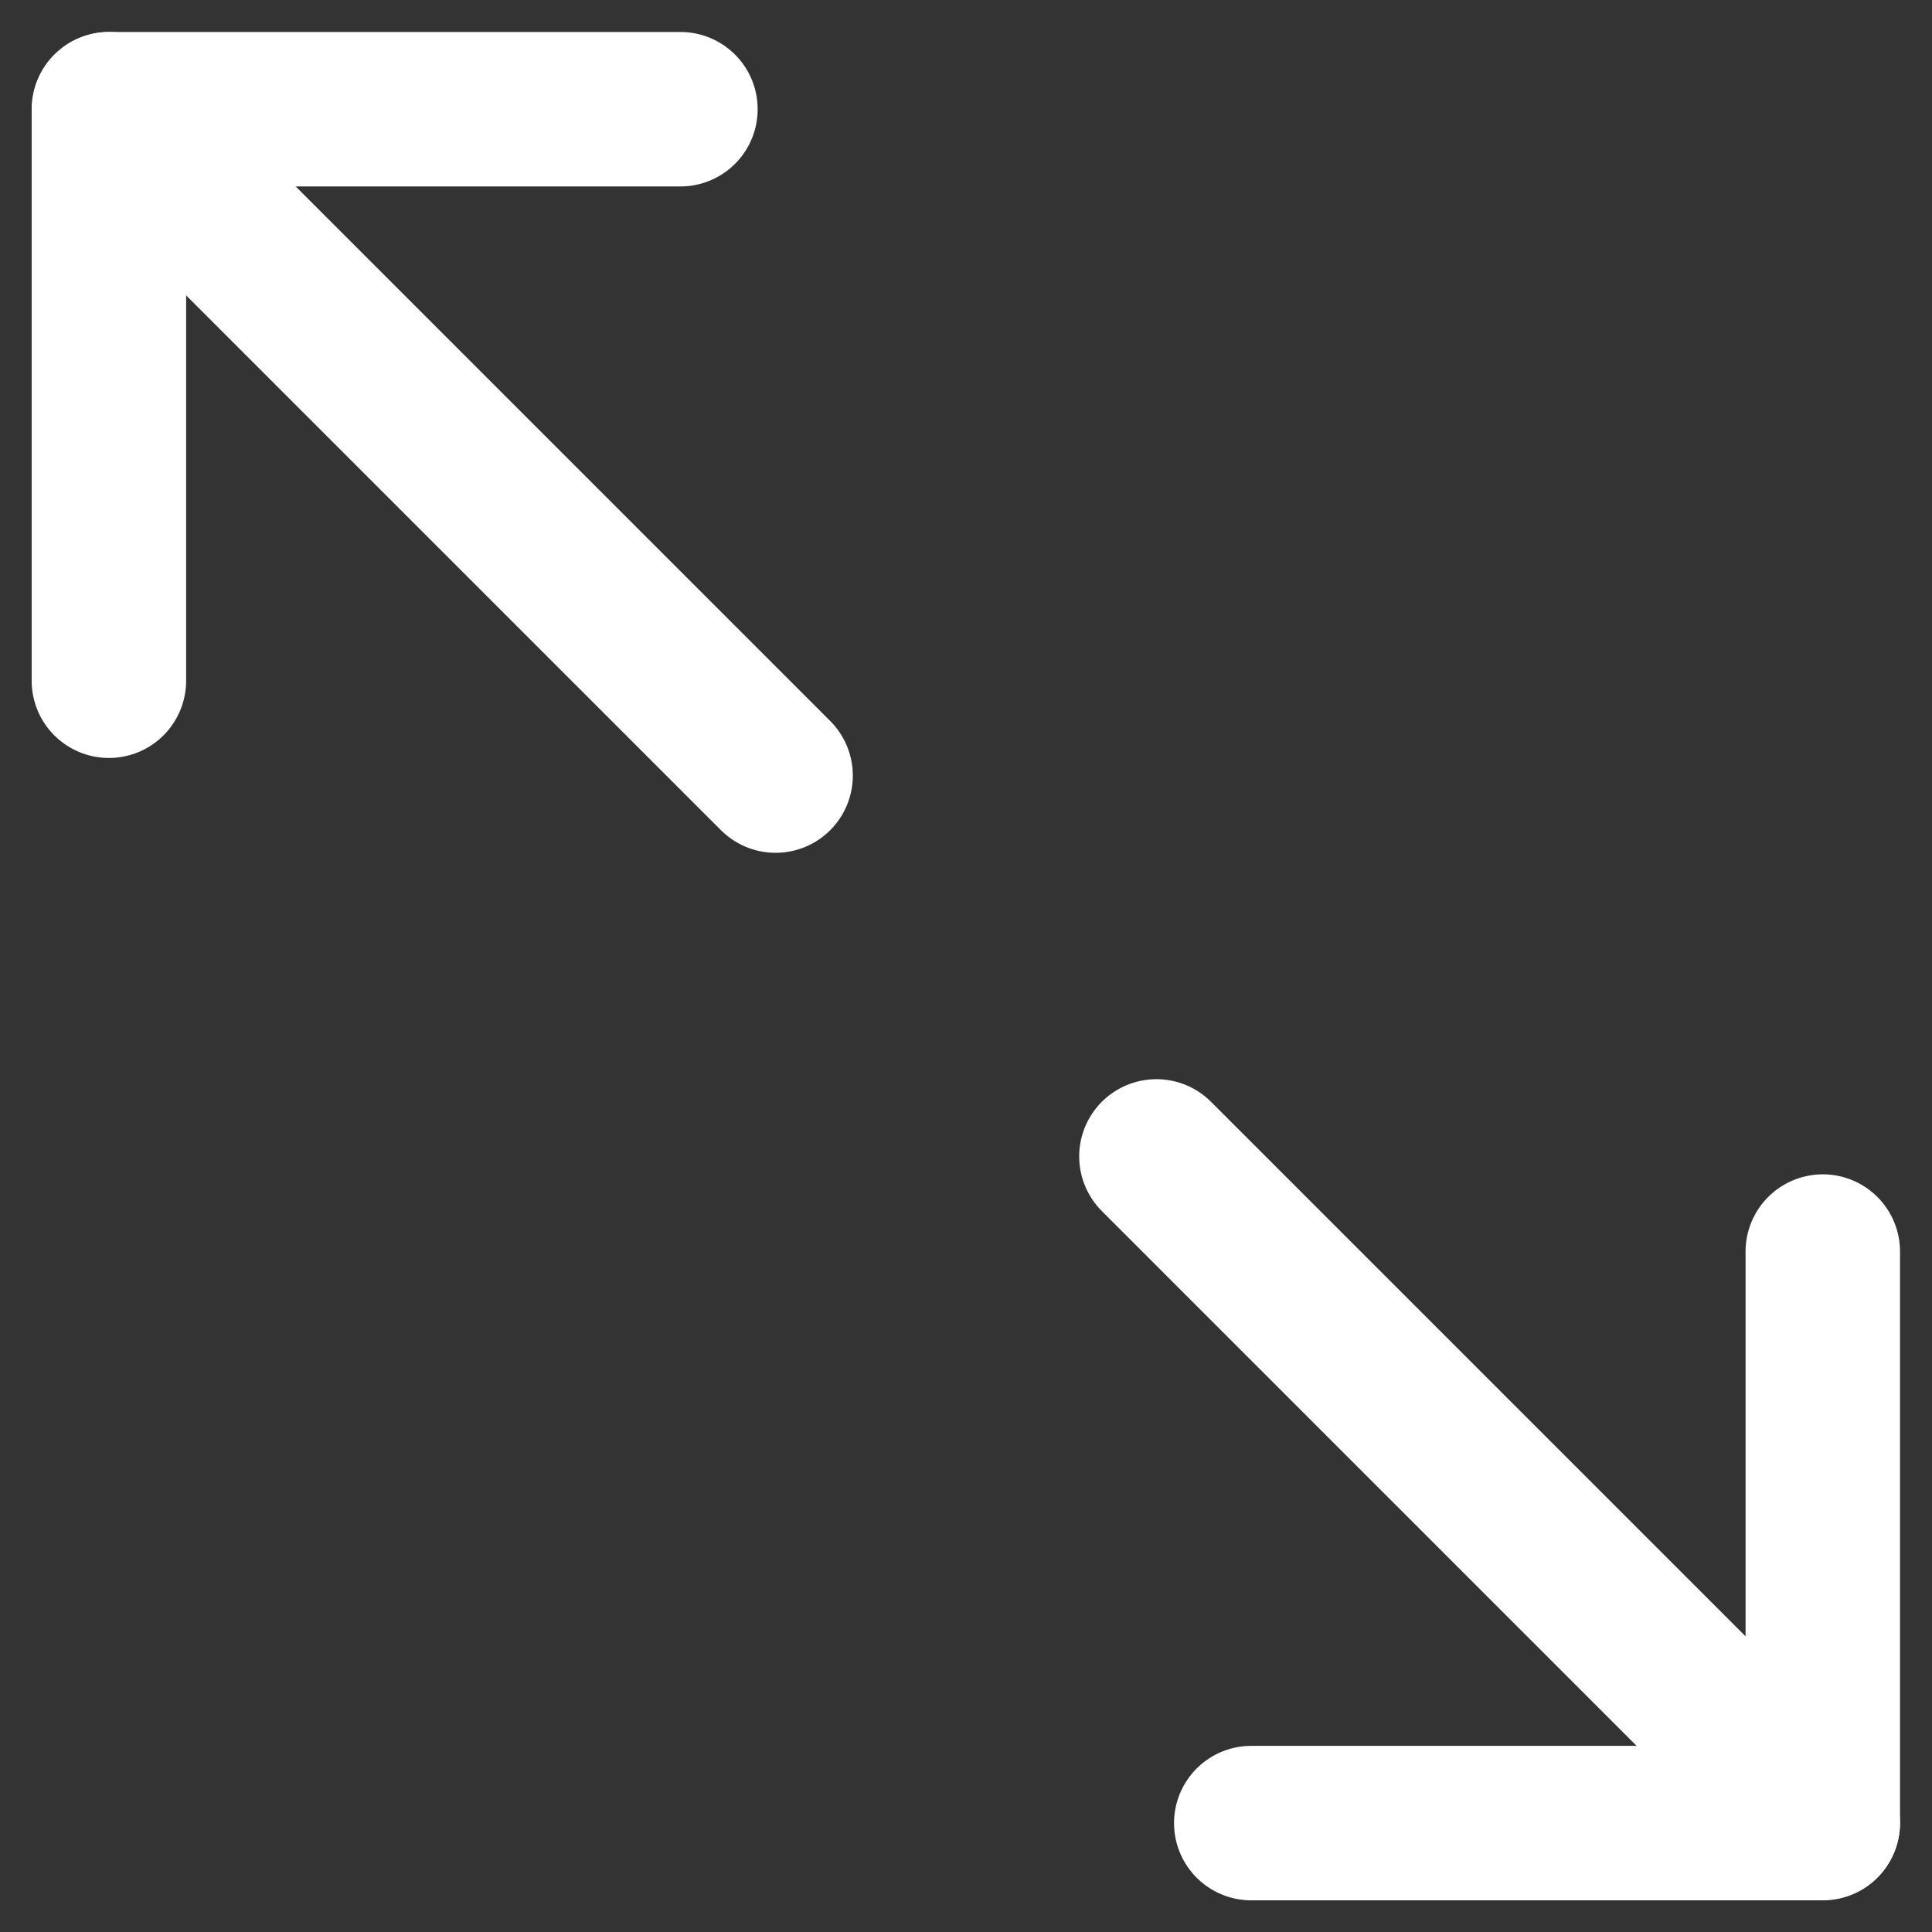 <svg xmlns="http://www.w3.org/2000/svg" width="25.015" height="25.015" viewBox="0 0 25.015 25.015"><rect x="0" y="0" width="25.015" height="25.015" fill="#333333" stroke="none"/><defs><style>.a{fill:none;stroke:#fff;stroke-linecap:round;stroke-linejoin:round;stroke-width:2px;}</style></defs><g transform="translate(1.414 1.414)"><path class="a" d="M0,0H7.4V7.4" transform="translate(22.187 14.791) rotate(90)"/><path class="a" d="M7.4,7.4H0V0" transform="translate(7.396 0) rotate(90)"/><path class="a" d="M8.628,0,0,8.628" transform="translate(22.187 13.559) rotate(90)"/><path class="a" d="M0,8.628,8.628,0" transform="translate(8.628 0) rotate(90)"/></g></svg>